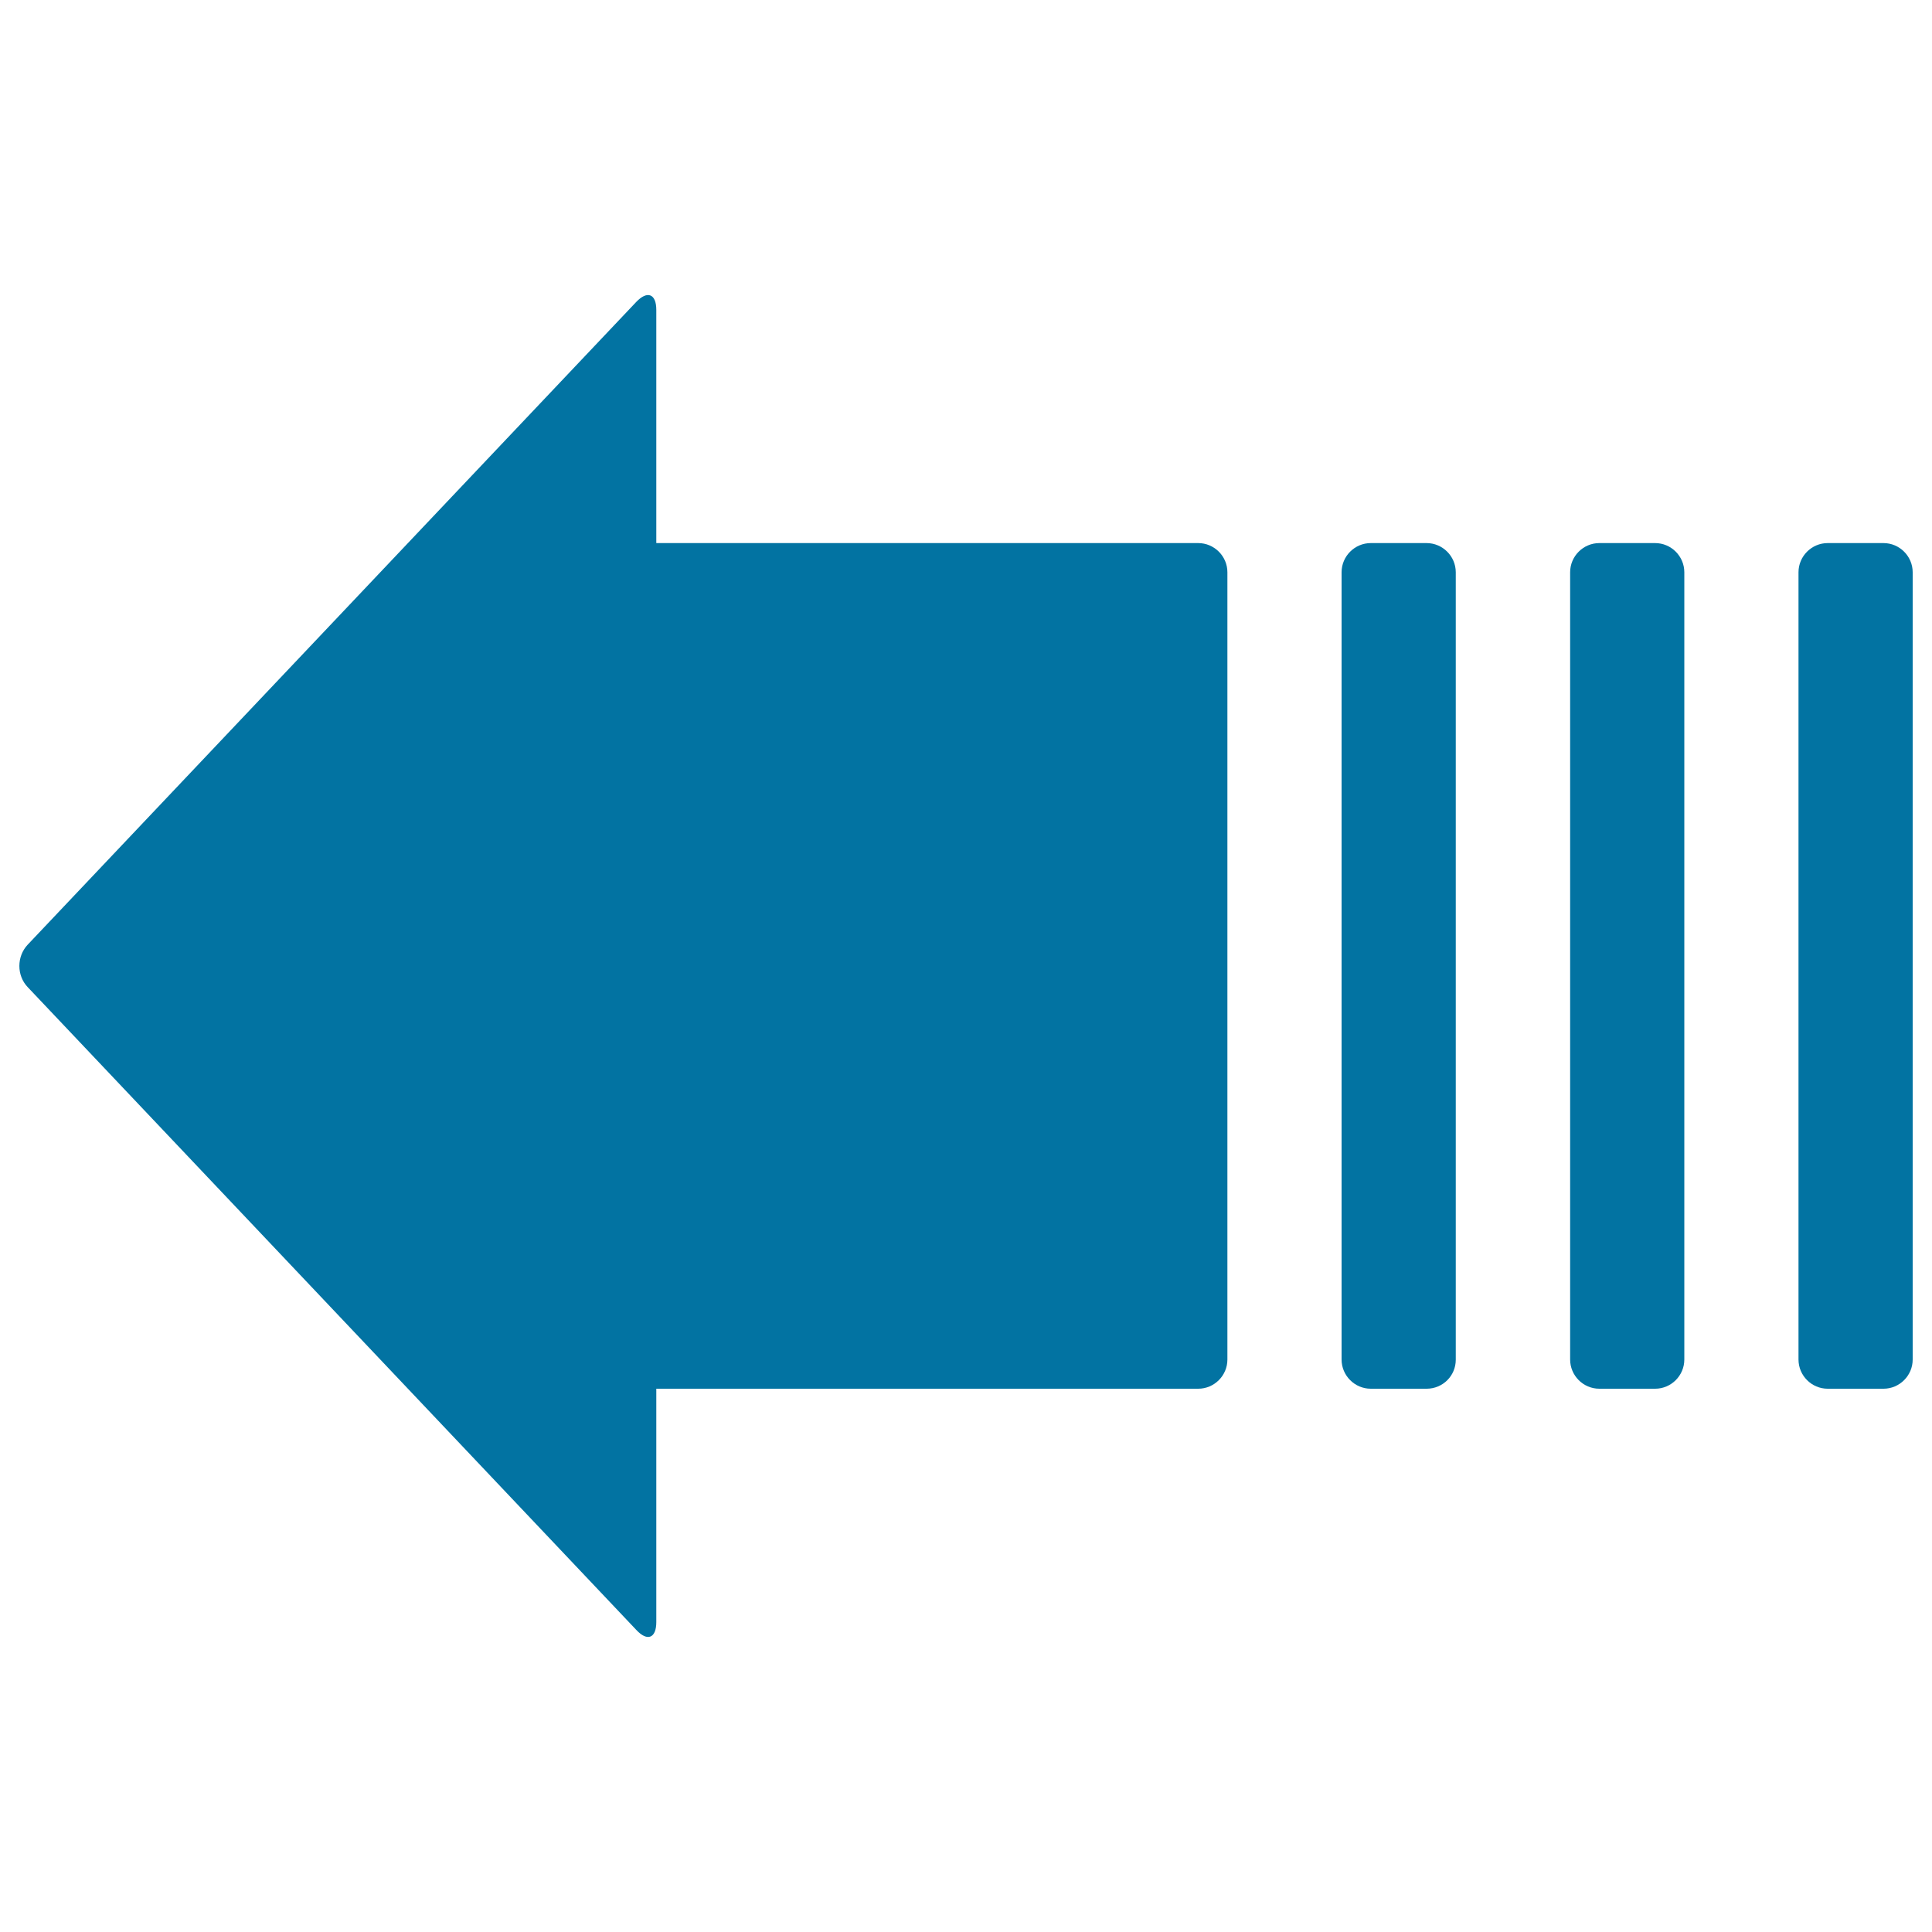 <svg xmlns="http://www.w3.org/2000/svg" viewBox="0 0 1000 1000" style="fill:#0273a2">
<title>Left Black Arrow Variant SVG icon</title>
<g><g><path d="M339.7,839.6V718.8h280.5c8.3,0,15.1-6.8,15.1-15.1V296.2c0-8.3-6.8-15.1-15.1-15.1H339.7V160.4c0-8.3-4.6-10.2-10.4-4.1L14.3,489c-5.7,6.1-5.7,15.9,0,21.9l315.1,332.8C335.1,849.8,339.7,847.9,339.7,839.6z"/><path d="M856.7,281.1h-28.9c-8.3,0-15.1,6.8-15.1,15.1v407.5c0,8.3,6.8,15.1,15.1,15.1h28.9c8.3,0,15.1-6.8,15.1-15.1V296.2C871.8,287.9,865,281.1,856.7,281.1z"/><path d="M753.5,703.8V296.2c0-8.3-6.8-15.1-15.1-15.1h-28.9c-8.3,0-15.1,6.8-15.1,15.1v407.5c0,8.3,6.8,15.1,15.1,15.1h28.9C746.8,718.8,753.5,712.1,753.5,703.8z"/><path d="M974.9,281.1H946c-8.3,0-15.1,6.8-15.1,15.1v407.5c0,8.3,6.8,15.1,15.1,15.1h28.9c8.3,0,15.1-6.8,15.1-15.1V296.2C990,287.9,983.2,281.1,974.9,281.1z"/></g></g>
</svg>